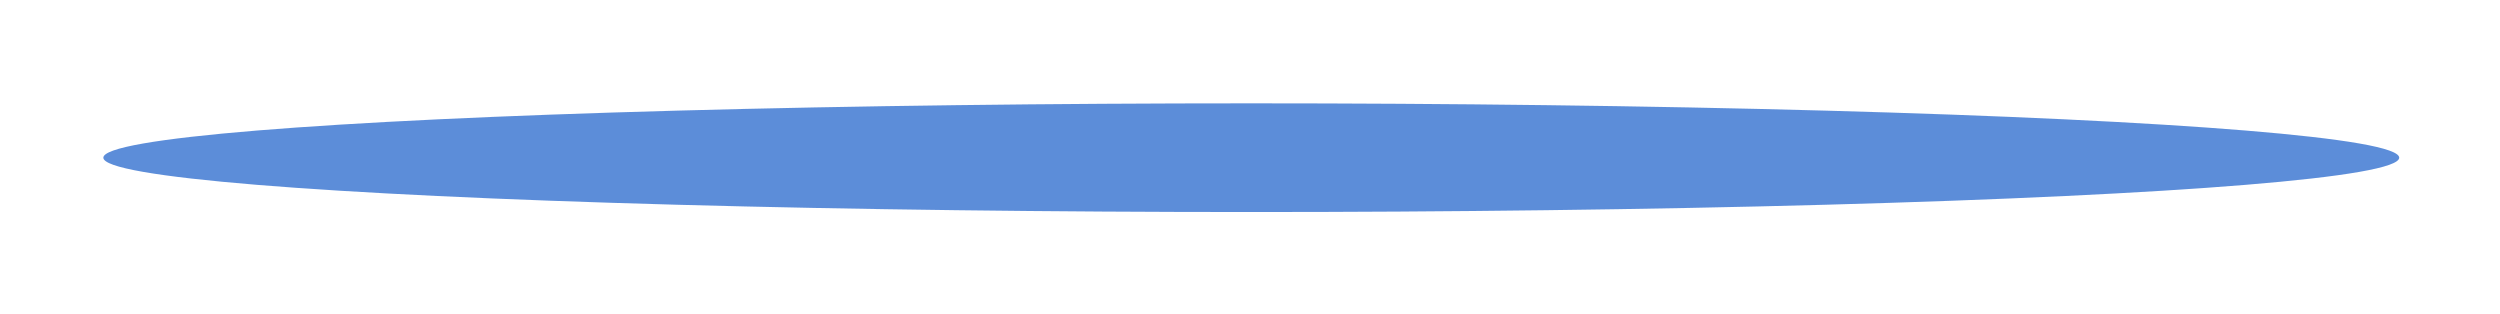 <?xml version="1.0" encoding="utf-8"?>
<svg xmlns="http://www.w3.org/2000/svg" fill="none" height="100%" overflow="visible" preserveAspectRatio="none" style="display: block;" viewBox="0 0 629 79" width="100%">
<g filter="url(#filter0_f_0_5)" id="Ellipse 26">
<ellipse cx="314.821" cy="39.674" fill="#5C8DD9" rx="288.821" ry="13.674"/>
</g>
<defs>
<filter color-interpolation-filters="sRGB" filterUnits="userSpaceOnUse" height="77.748" id="filter0_f_0_5" width="628.041" x="0.8" y="0.8">
<feFlood flood-opacity="0" result="BackgroundImageFix"/>
<feBlend in="SourceGraphic" in2="BackgroundImageFix" mode="normal" result="shape"/>
<feGaussianBlur result="effect1_foregroundBlur_0_5" stdDeviation="12.6"/>
</filter>
</defs>
</svg>